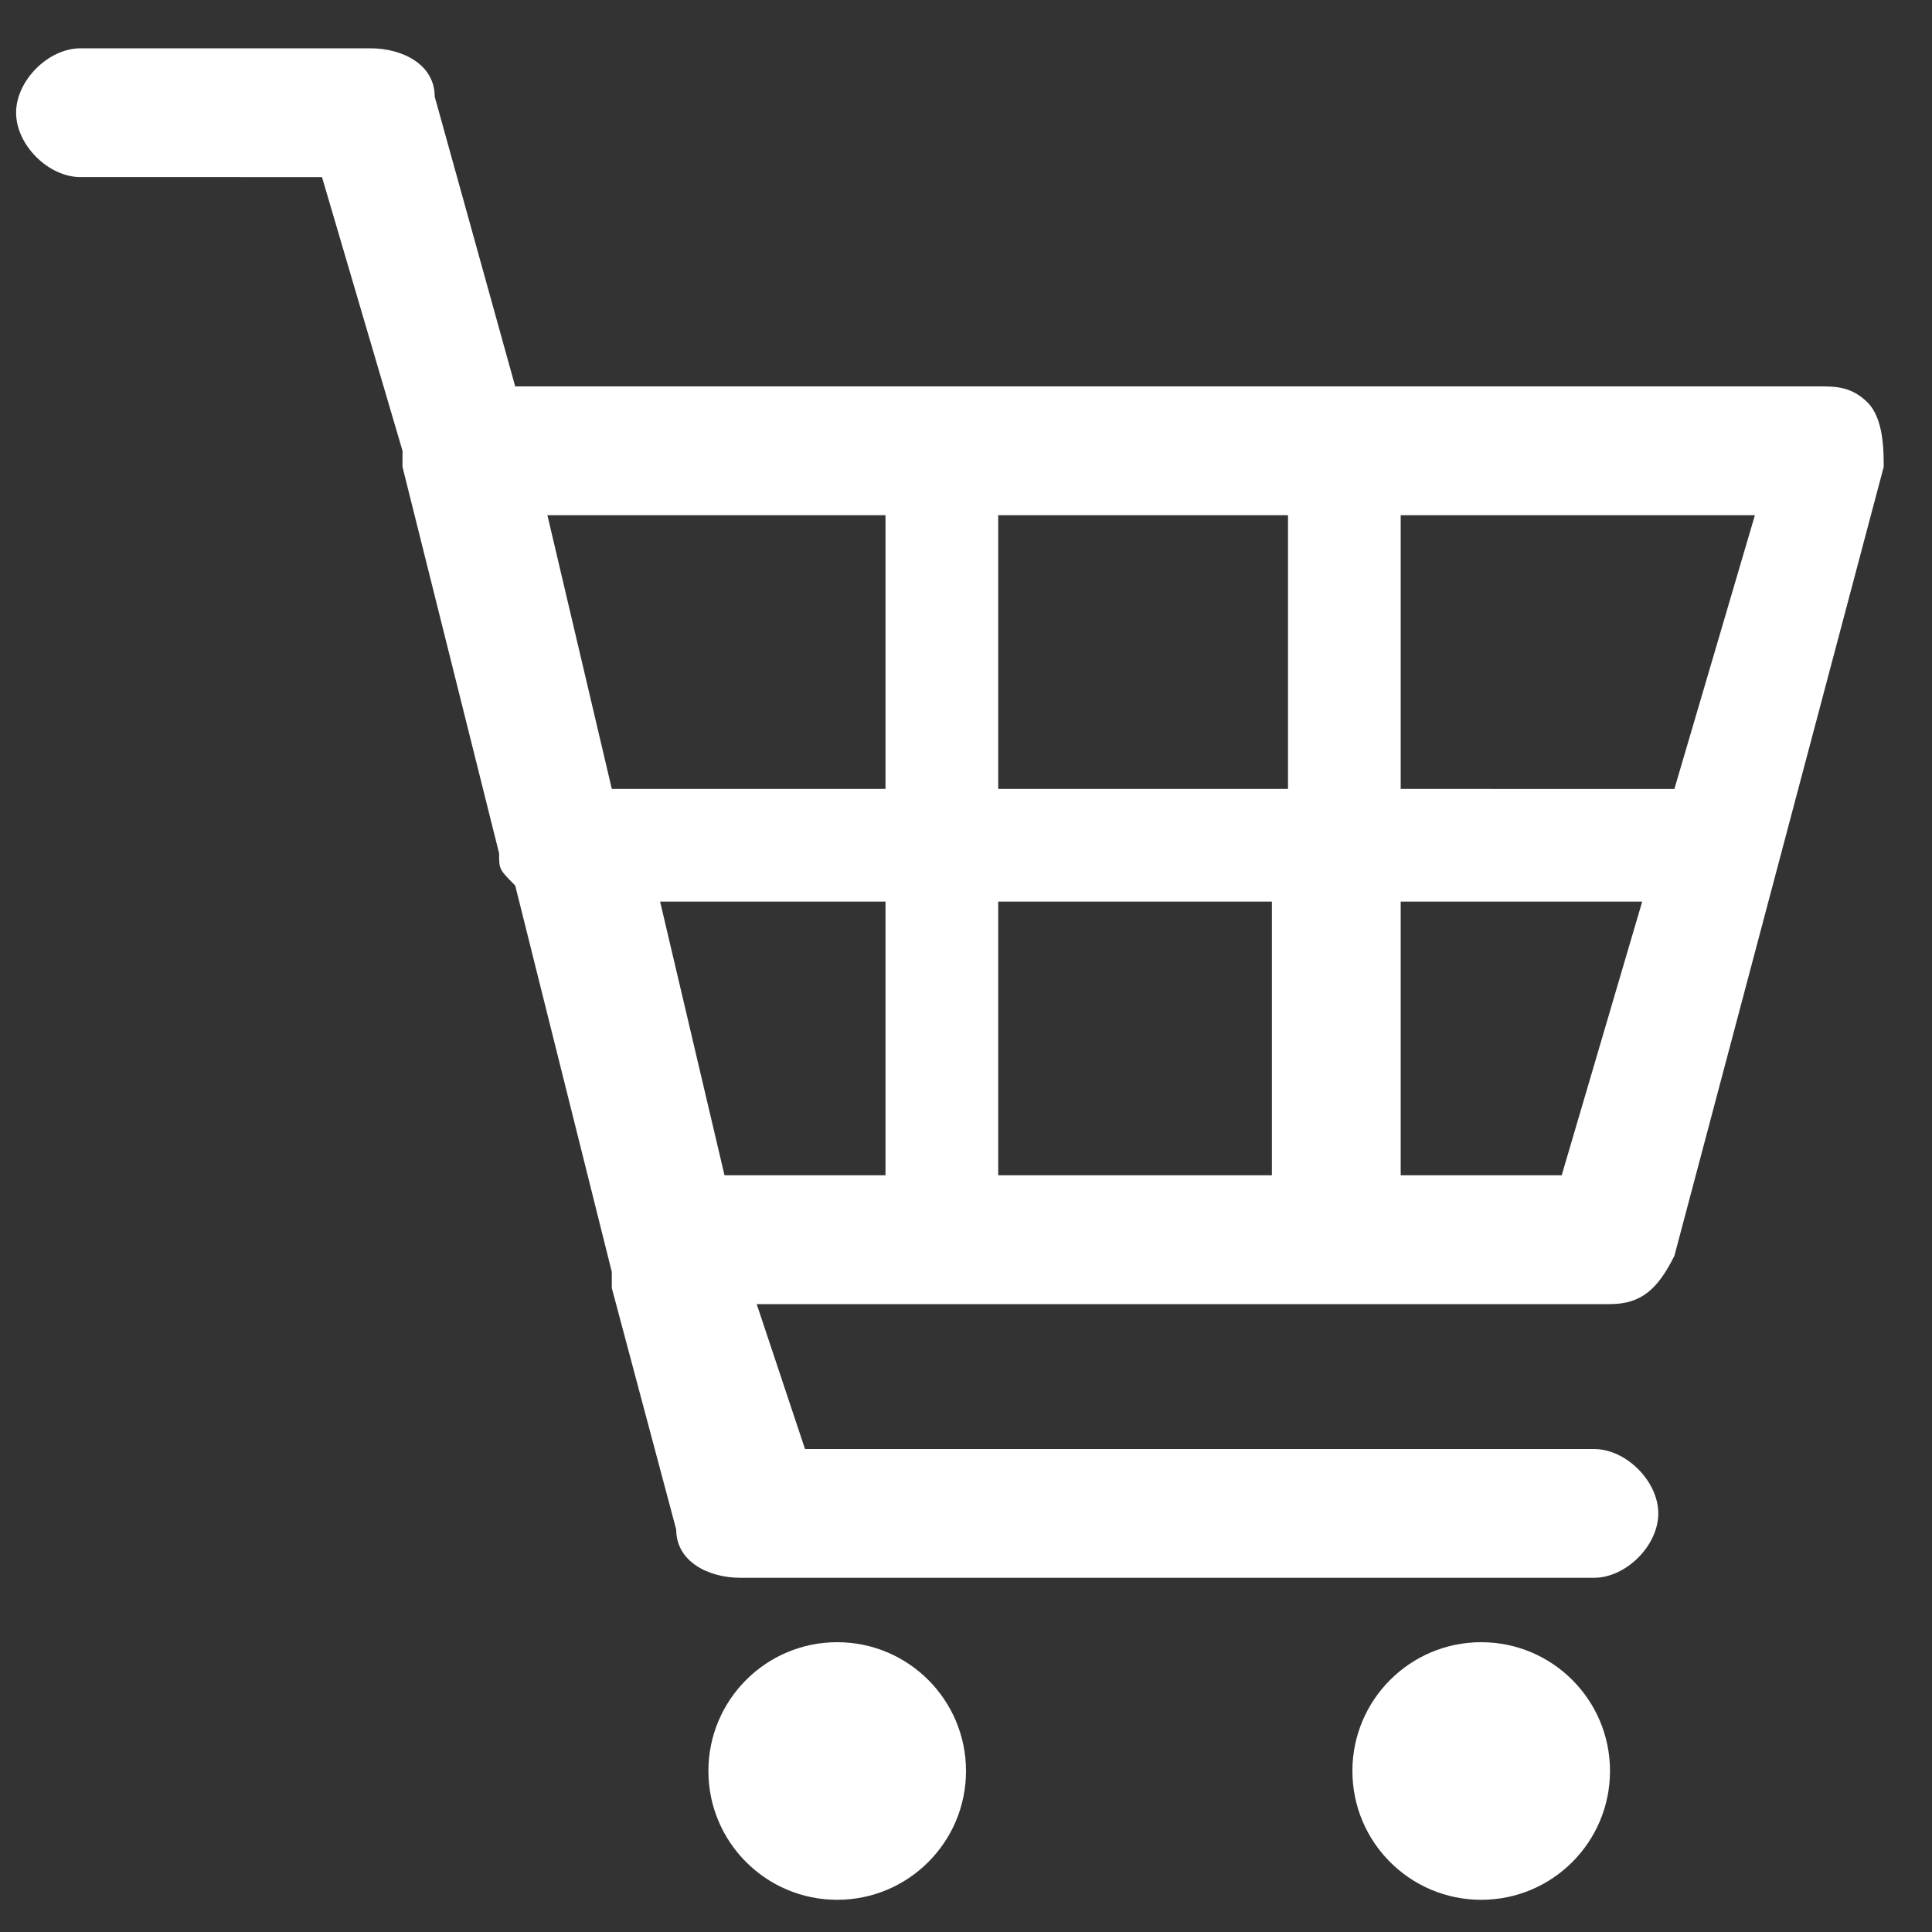 <?xml version="1.0" encoding="utf-8"?>
<!-- Generator: Adobe Illustrator 25.0.0, SVG Export Plug-In . SVG Version: 6.00 Build 0)  -->
<svg version="1.1" id="レイヤー_1" xmlns="http://www.w3.org/2000/svg" xmlns:xlink="http://www.w3.org/1999/xlink" x="0px"
	 y="0px" viewBox="0 0 12 12" style="enable-background:new 0 0 12 12;" xml:space="preserve">
<rect x="0" y="0" width="12" height="12" fill="#333333" stroke="none"/>
<style type="text/css">
	.st0{fill-rule:evenodd;clip-rule:evenodd;fill:#FFFFFF;}
</style>
<g>
	<path class="st0" d="M10.4,7.8l1.3-4.9c0-0.1,0-0.3-0.1-0.4c-0.1-0.1-0.2-0.1-0.3-0.1H3.2L2.7,0.6c0-0.2-0.2-0.3-0.4-0.3H0.5
		c-0.2,0-0.4,0.2-0.4,0.4s0.2,0.4,0.4,0.4H2l0.5,1.7v0.1l0.6,2.4c0,0.1,0,0.1,0.1,0.2l0.6,2.4c0,0,0,0,0,0.1l0.4,1.5
		c0,0.2,0.2,0.3,0.4,0.3h5.3c0.2,0,0.4-0.2,0.4-0.4c0-0.2-0.2-0.4-0.4-0.4H5L4.7,8.1H10C10.2,8.1,10.3,8,10.4,7.8z M8.7,3.2h2.2
		l-0.5,1.7H8.7V3.2z M5.5,7.3h-1L4.1,5.6h1.4V7.3z M5.5,4.9H3.8L3.4,3.2h2.1V4.9z M7.9,7.3H6.2V5.6h1.7V7.3z M8,4.9H6.2V3.2H8V4.9z
		 M8.7,7.3V5.6h1.5L9.7,7.3H8.7z"/>
	<circle class="st0" cx="5.2" cy="11" r="0.8"/>
	<circle class="st0" cx="9.2" cy="11" r="0.8"/>
</g>
</svg>
